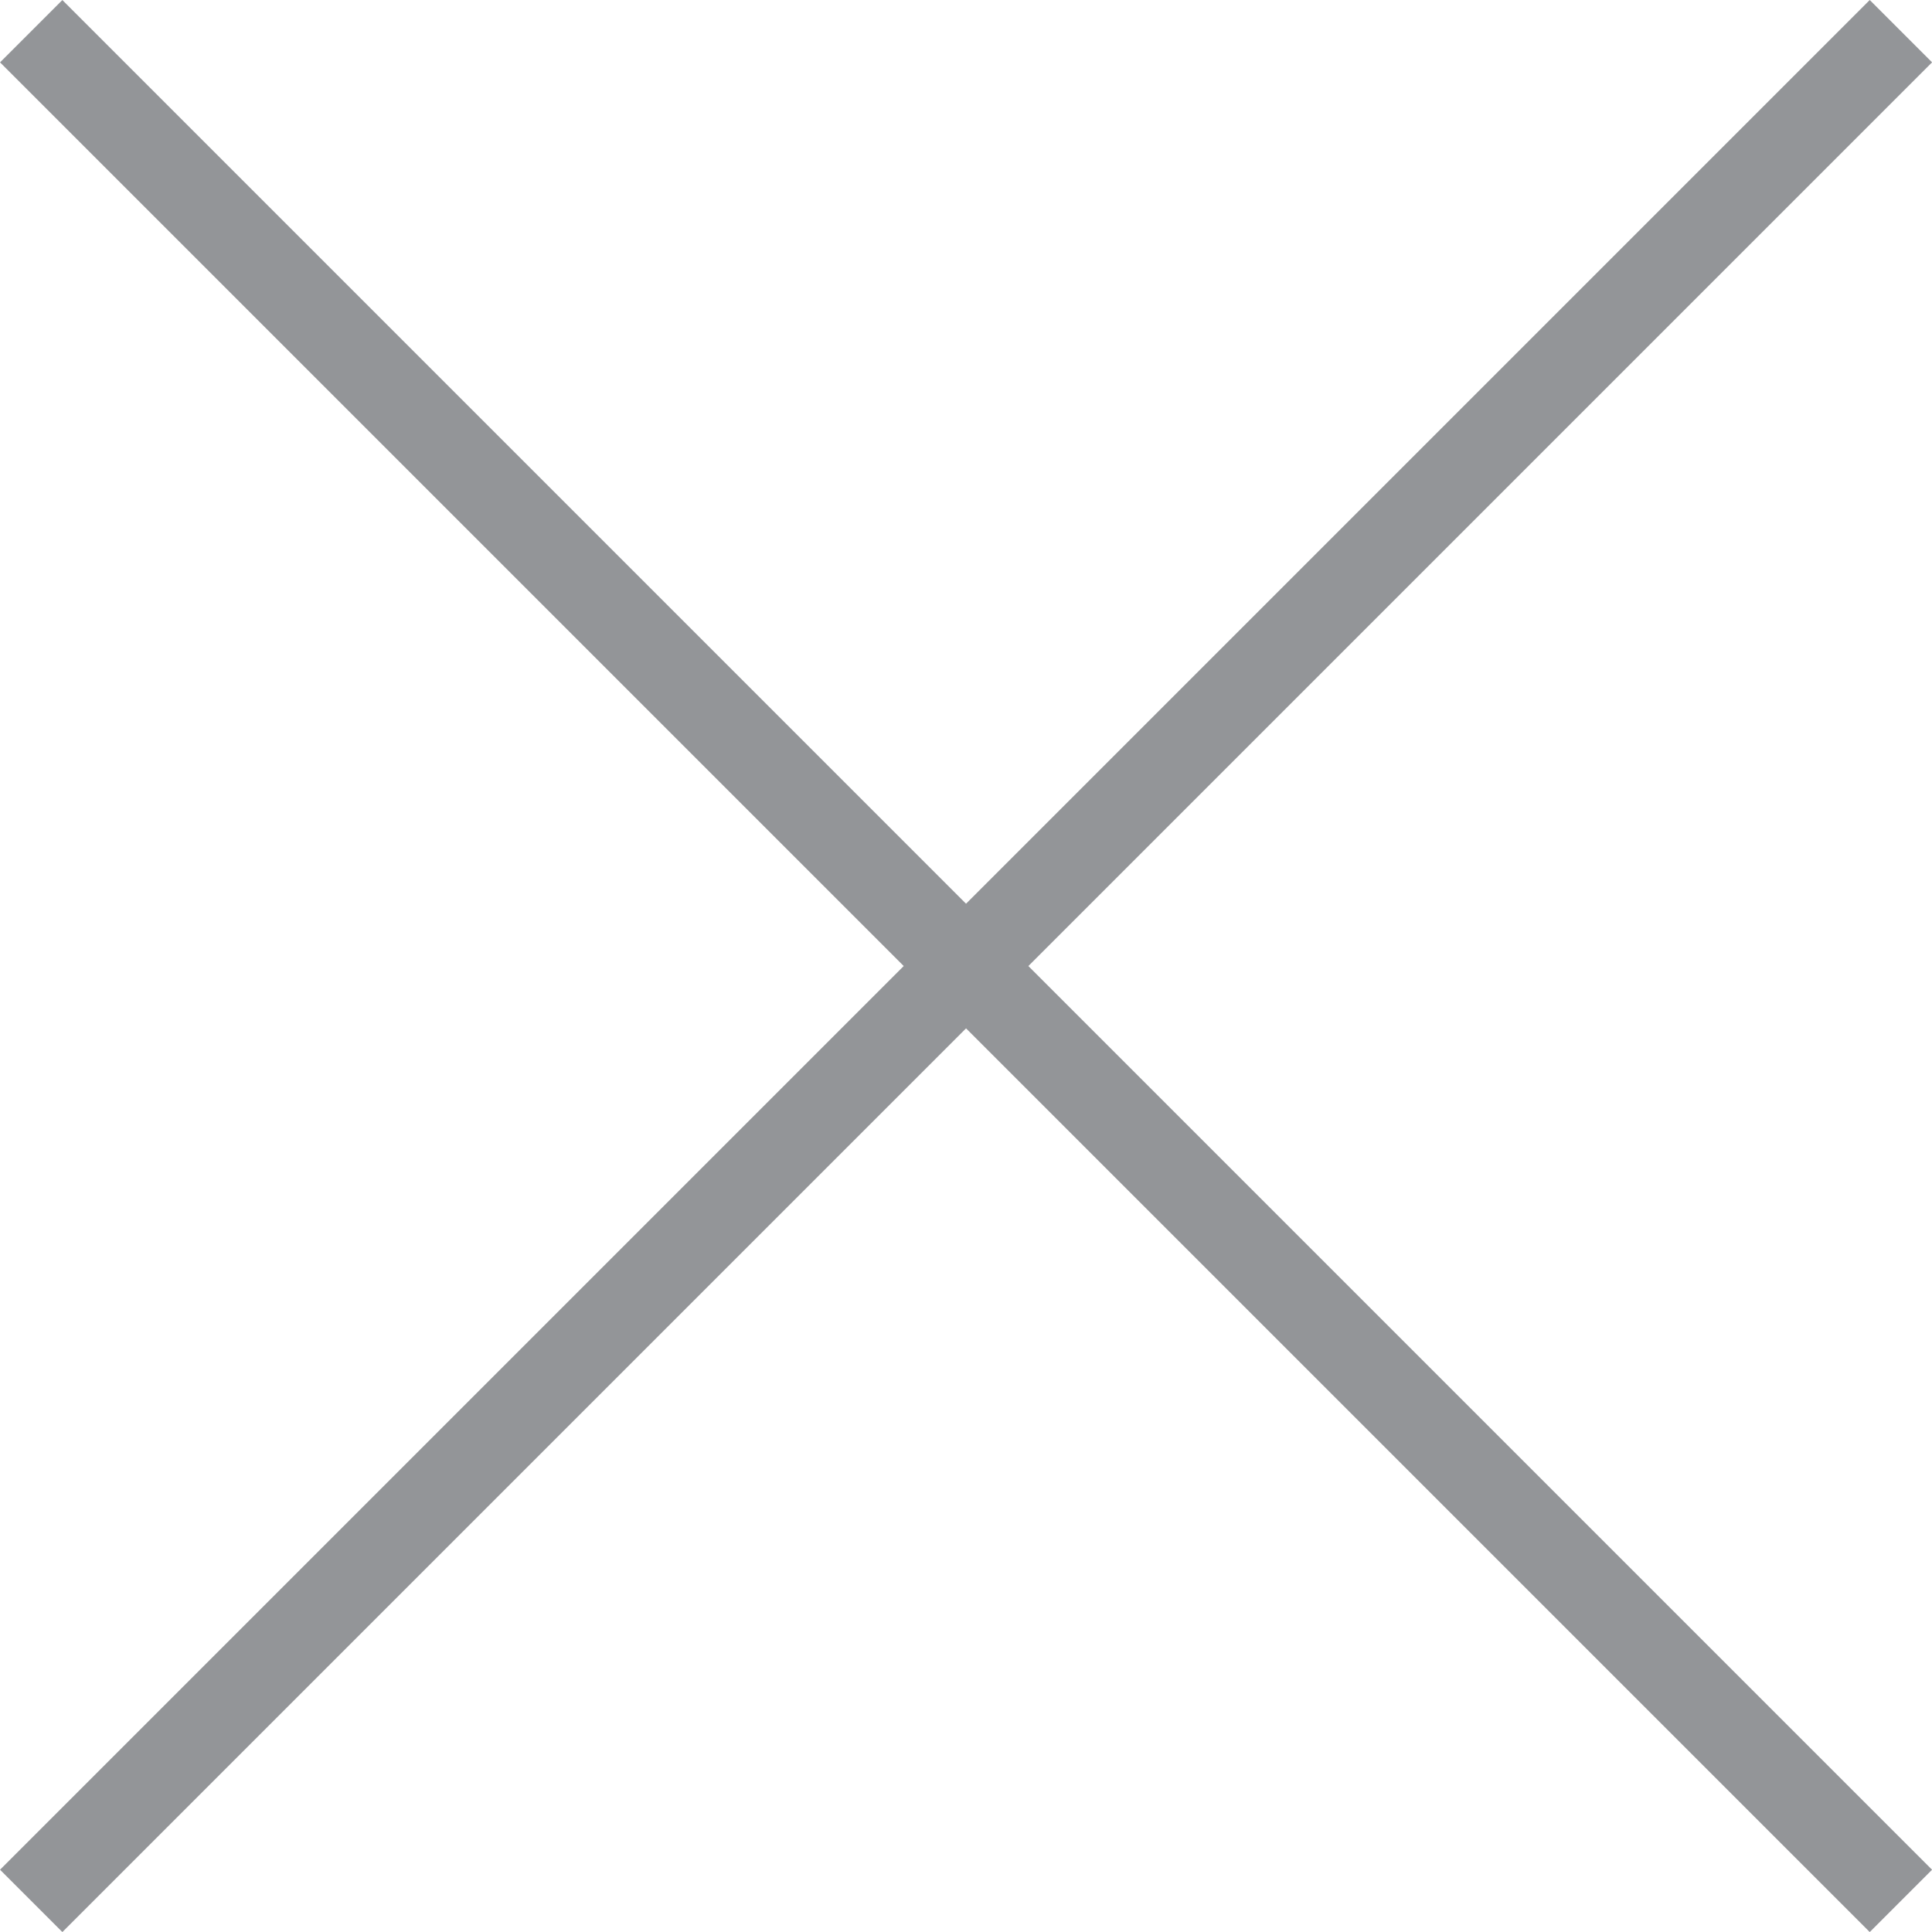 <svg xmlns="http://www.w3.org/2000/svg" width="21.92" height="21.92" viewBox="0 0 21.92 21.92">
  <g id="Group_177" data-name="Group 177" transform="translate(-48.146 -14.146)">
    <line id="Line_7" data-name="Line 7" x2="30" transform="translate(48.5 14.5) rotate(45)" fill="none" stroke="#939598" stroke-width="1"/>
    <line id="Line_9" data-name="Line 9" x2="30" transform="translate(48.5 35.713) rotate(-45)" fill="none" stroke="#939598" stroke-width="1"/>
  </g>
</svg>
